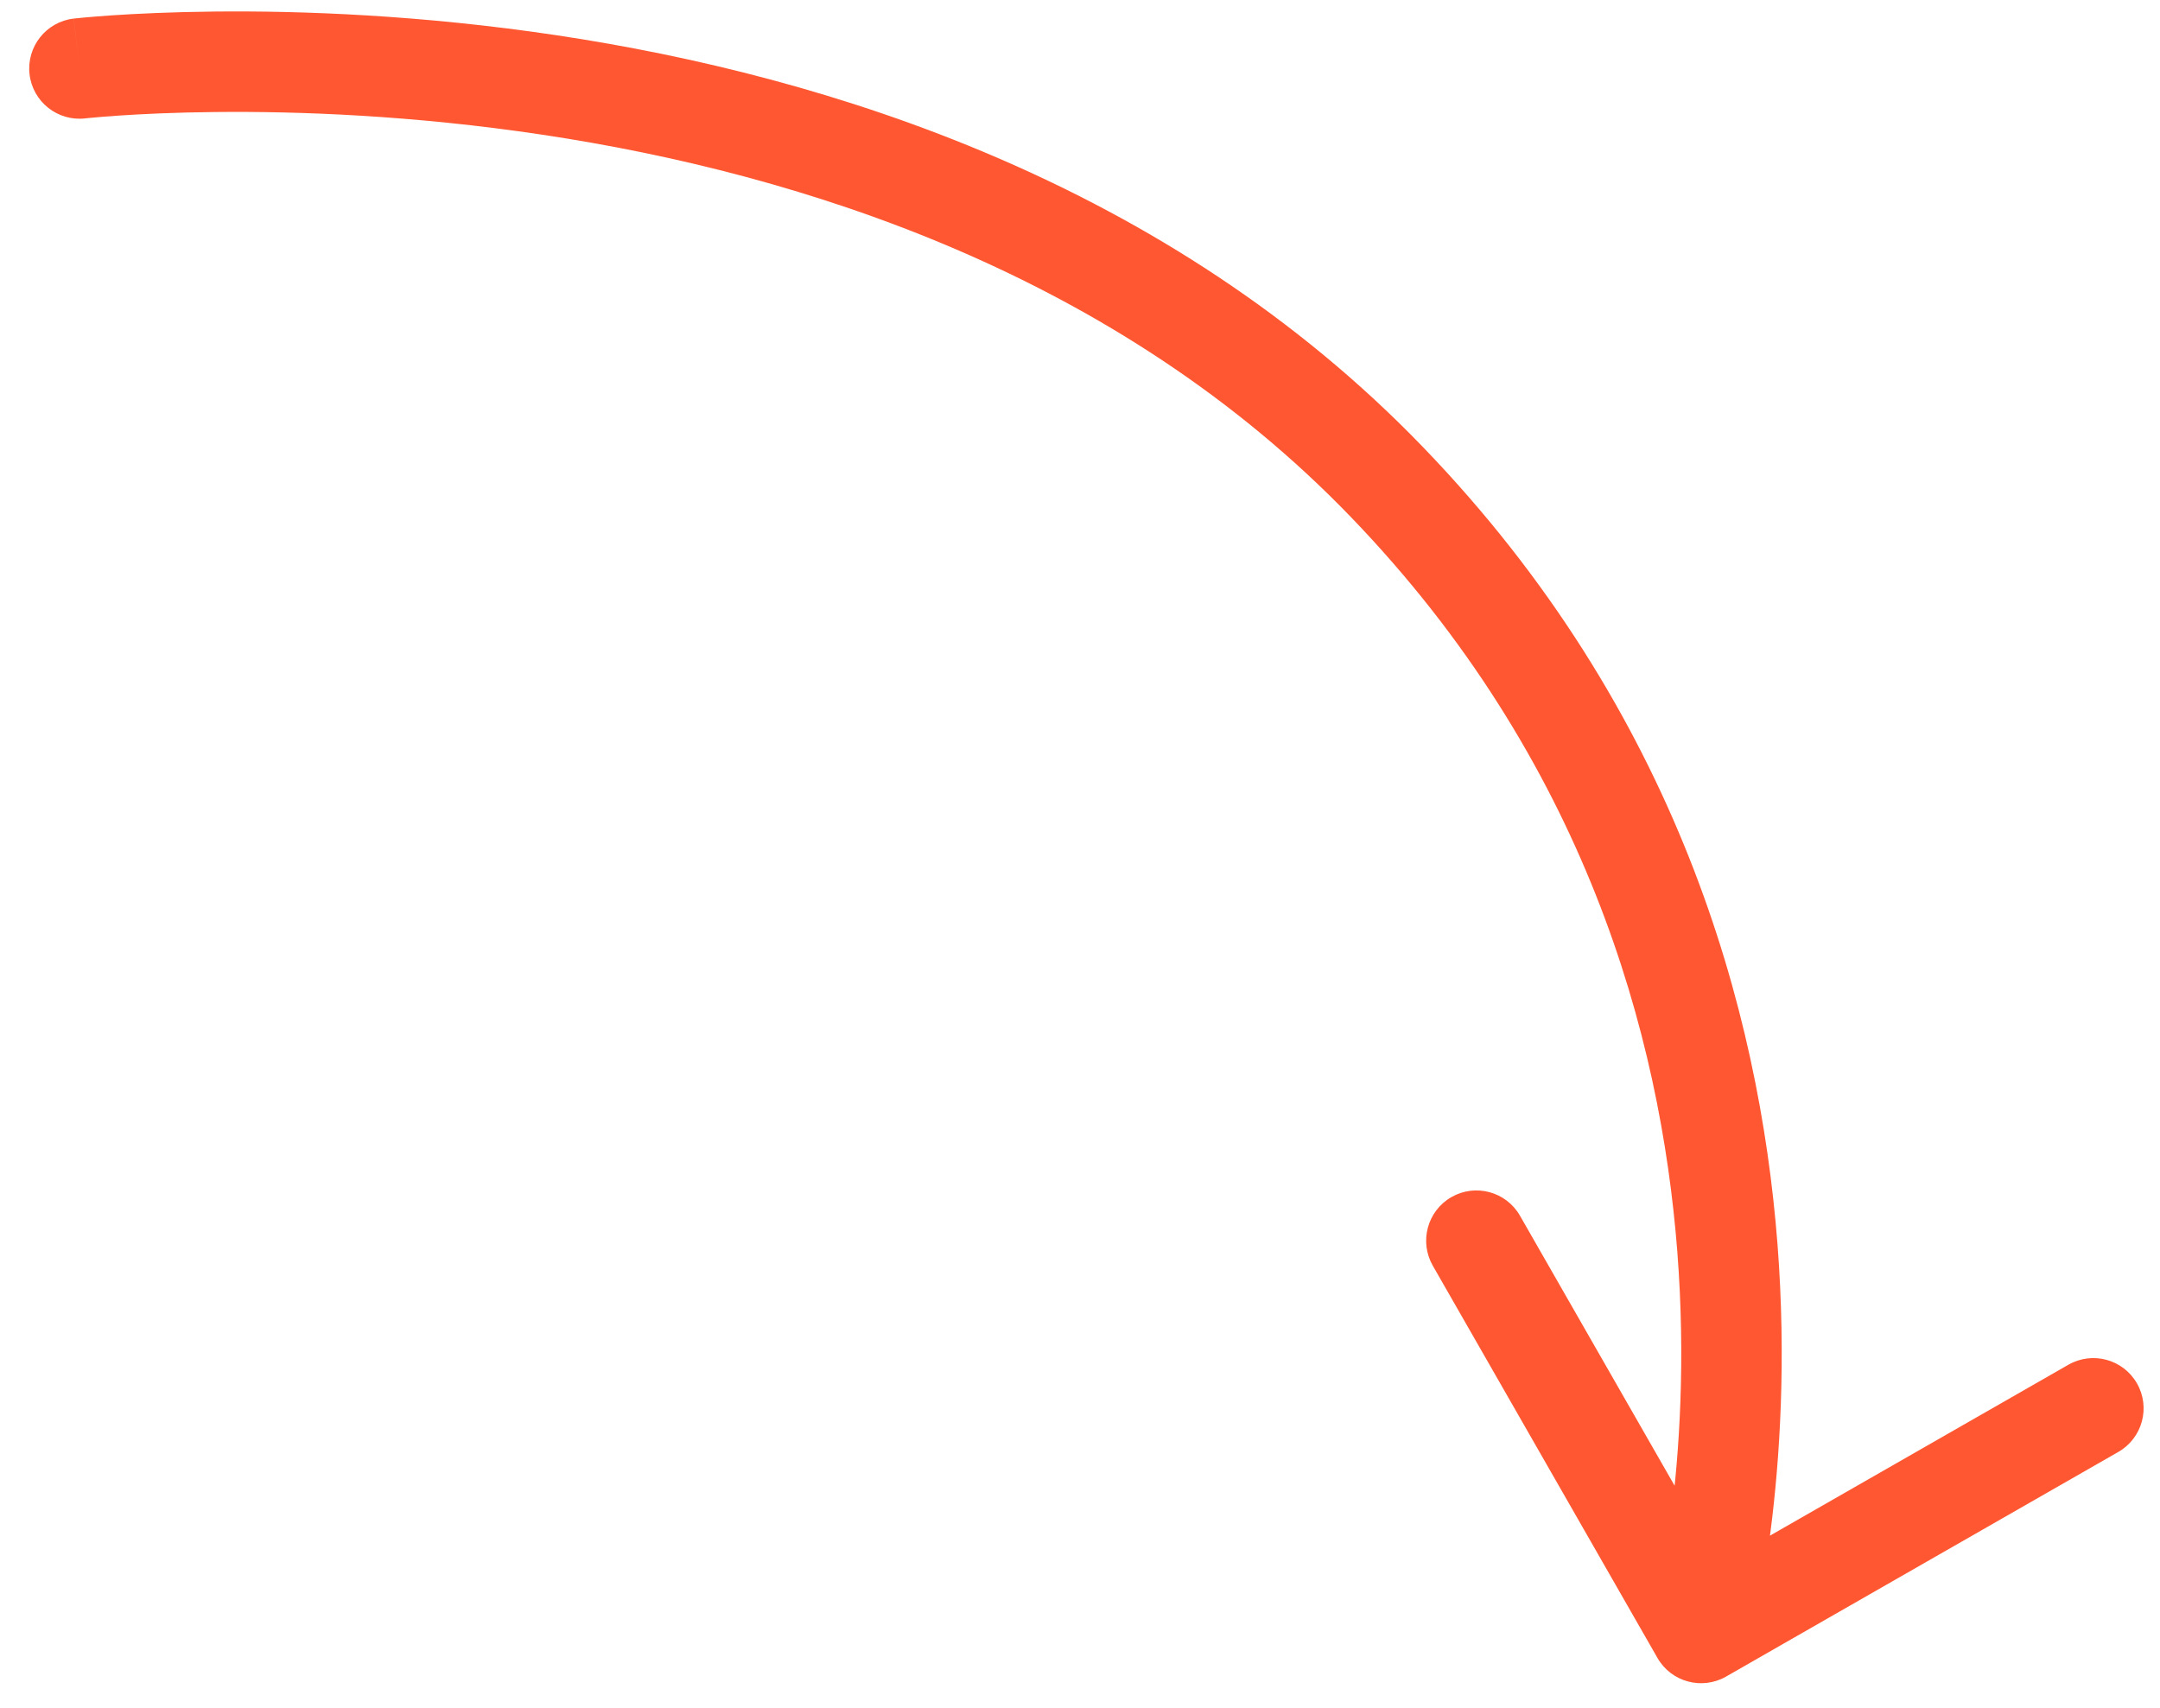 <?xml version="1.0" encoding="UTF-8"?> <svg xmlns="http://www.w3.org/2000/svg" width="43" height="34" viewBox="0 0 43 34" fill="none"><path d="M1.468 0.37C0.919 0.433 0.526 0.929 0.588 1.477C0.651 2.026 1.147 2.42 1.696 2.357L1.468 0.37ZM27.611 9.598L28.331 8.904L27.611 9.598ZM32.996 33.008C33.27 33.487 33.881 33.653 34.361 33.379L42.171 28.906C42.65 28.631 42.816 28.02 42.541 27.541C42.267 27.062 41.656 26.896 41.177 27.17L34.235 31.146L30.259 24.204C29.985 23.724 29.373 23.558 28.894 23.833C28.415 24.107 28.249 24.718 28.523 25.198L32.996 33.008ZM1.582 1.364C1.696 2.357 1.695 2.357 1.695 2.357C1.695 2.357 1.695 2.357 1.695 2.357C1.695 2.357 1.696 2.357 1.696 2.357C1.697 2.357 1.699 2.357 1.702 2.356C1.708 2.356 1.718 2.355 1.732 2.353C1.759 2.35 1.802 2.346 1.859 2.341C1.973 2.33 2.145 2.316 2.368 2.301C2.816 2.271 3.471 2.238 4.29 2.23C5.93 2.213 8.216 2.294 10.797 2.682C15.979 3.461 22.238 5.464 26.891 10.292L28.331 8.904C23.25 3.631 16.495 1.517 11.095 0.704C8.386 0.297 5.99 0.212 4.27 0.23C3.409 0.239 2.715 0.273 2.234 0.305C1.993 0.322 1.805 0.337 1.676 0.349C1.611 0.355 1.561 0.36 1.526 0.364C1.509 0.366 1.495 0.367 1.485 0.368C1.481 0.369 1.477 0.369 1.474 0.369C1.472 0.37 1.471 0.37 1.47 0.37C1.47 0.37 1.469 0.37 1.469 0.37C1.469 0.37 1.468 0.37 1.582 1.364ZM26.891 10.292C31.557 15.133 33.057 20.62 33.391 24.919C33.558 27.071 33.431 28.918 33.264 30.224C33.18 30.876 33.087 31.391 33.015 31.739C32.979 31.913 32.949 32.045 32.928 32.131C32.918 32.174 32.91 32.206 32.905 32.225C32.902 32.235 32.9 32.242 32.899 32.246C32.899 32.248 32.898 32.249 32.898 32.25C32.898 32.25 32.898 32.25 32.898 32.25C32.898 32.25 32.898 32.249 32.898 32.249C32.899 32.249 32.899 32.248 33.864 32.511C34.829 32.773 34.829 32.773 34.829 32.772C34.829 32.772 34.829 32.771 34.829 32.771C34.83 32.77 34.83 32.769 34.83 32.767C34.831 32.764 34.832 32.761 34.833 32.757C34.835 32.748 34.838 32.737 34.842 32.722C34.85 32.693 34.86 32.651 34.873 32.598C34.898 32.492 34.933 32.338 34.974 32.142C35.054 31.75 35.157 31.185 35.248 30.478C35.429 29.066 35.564 27.079 35.385 24.765C35.025 20.133 33.4 14.163 28.331 8.904L26.891 10.292Z" fill="#FF5731"></path></svg> 